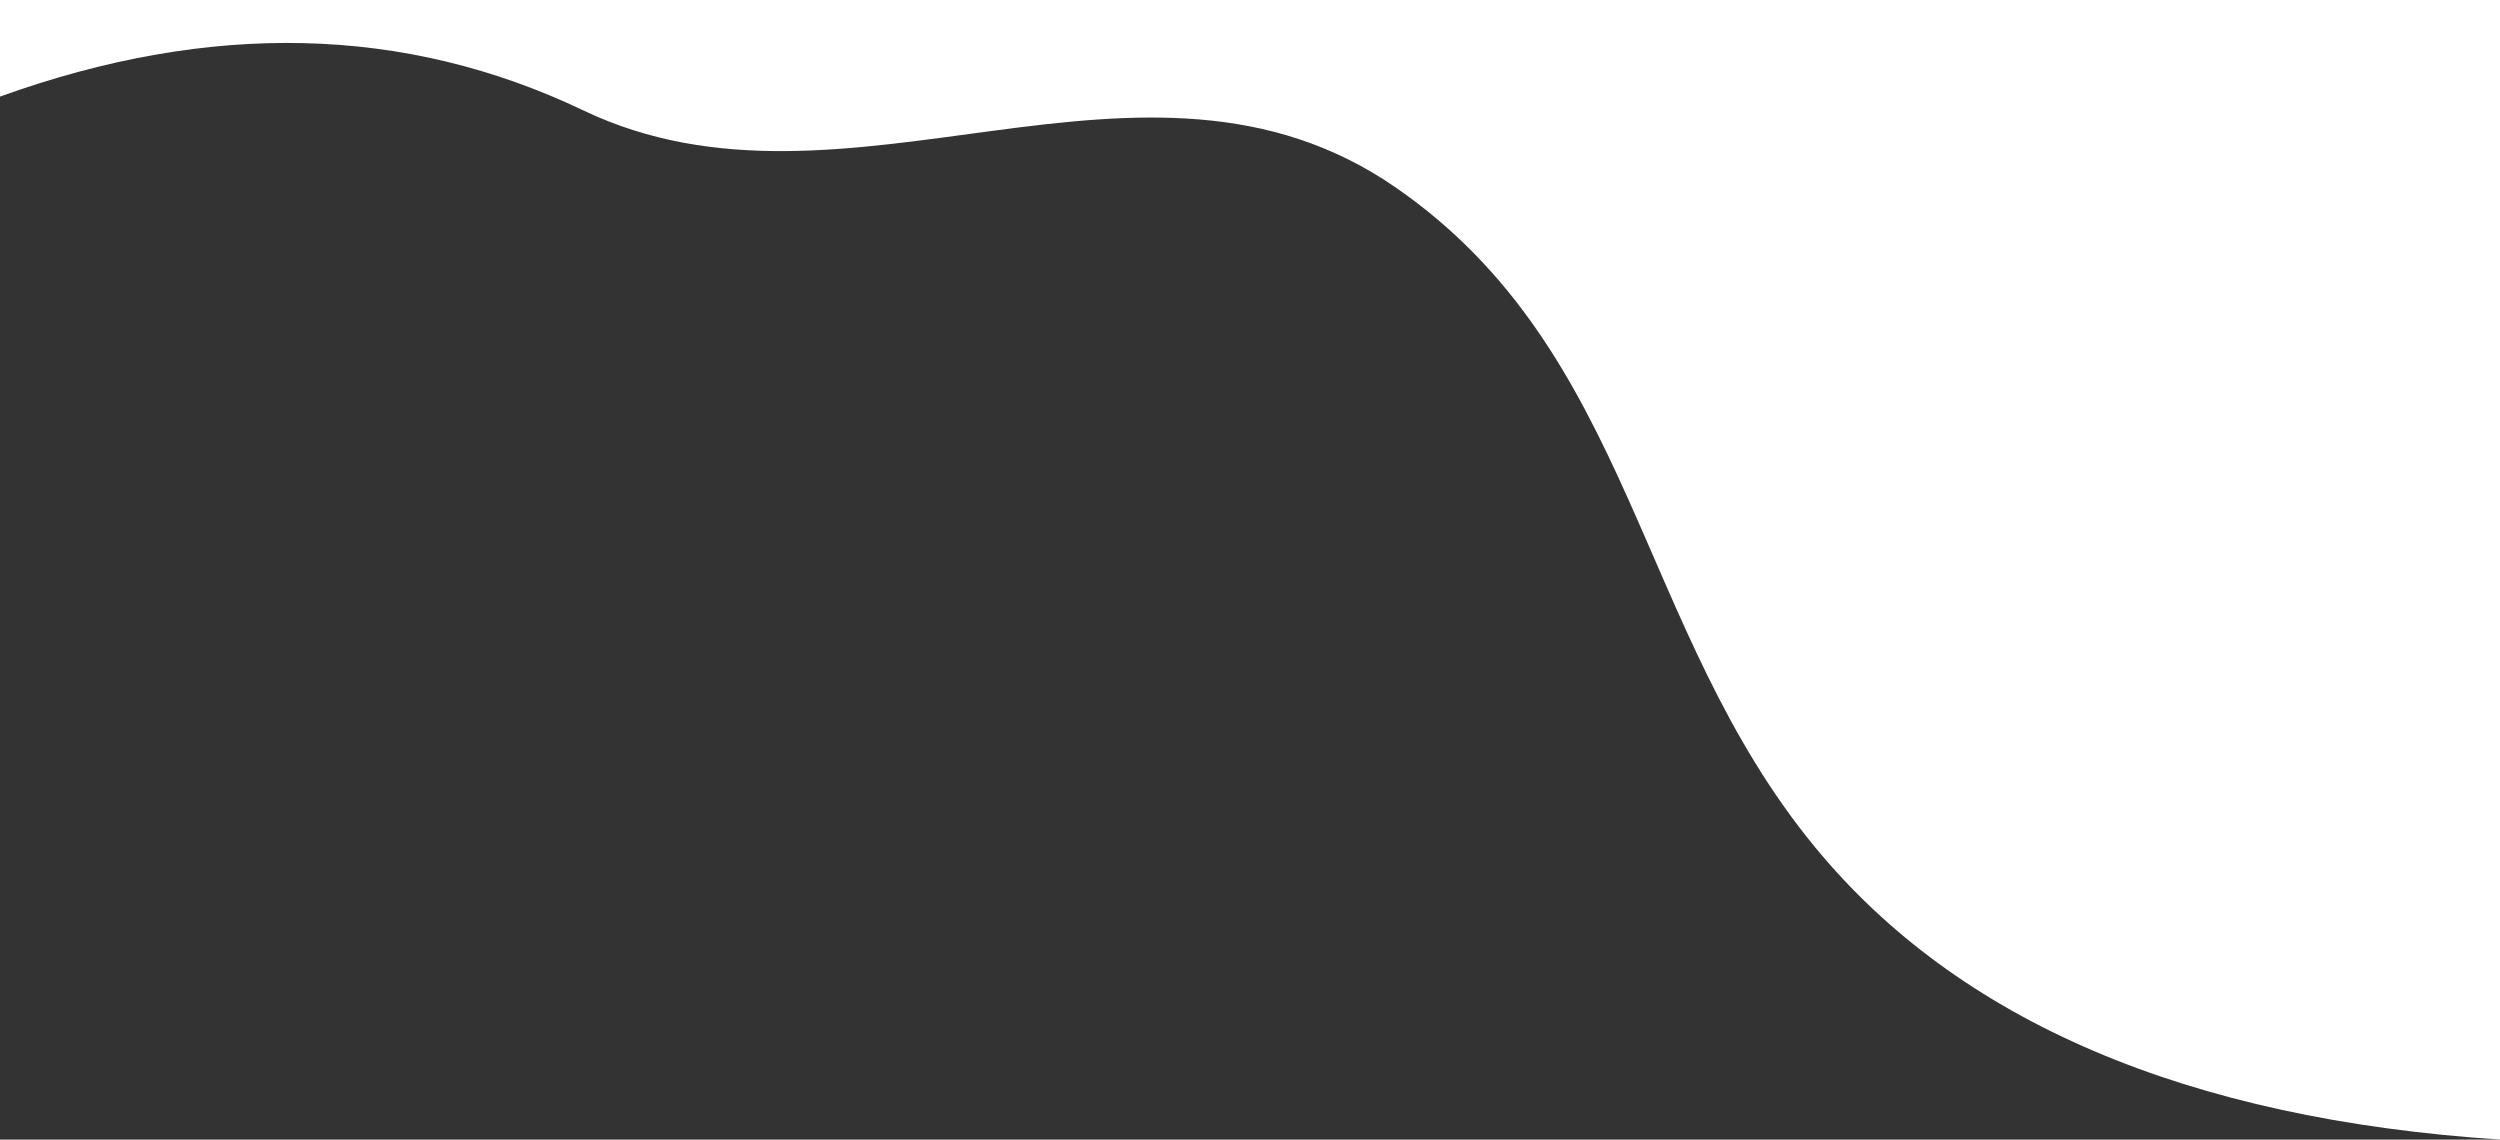 <?xml version="1.0" encoding="UTF-8"?>
<svg width="1200px" height="547px" viewBox="0 0 1200 547" version="1.1" xmlns="http://www.w3.org/2000/svg" xmlns:xlink="http://www.w3.org/1999/xlink">
    <rect x="0" y="0" width="1200" height="547" fill="#333333" stroke="none"/>
    <title>capa opacidad_solo ondas_blancas 2</title>
    <g id="capa-opacidad_solo-ondas_blancas-2" stroke="none" stroke-width="1" fill="none" fill-rule="evenodd">
        <path d="M0,0 L1200,0 L1200,547 C1049.667,537.106 940.069,490.315 871.206,406.629 C785.073,301.955 784.283,169 669.951,90 C548.493,6.077 406.772,113.537 280,53 C194.46,12.152 101.126,9.94 0,46.363 L0,0 Z" id="Rectangle-Copy-33" fill="#FFFFFF"></path>
    </g>
</svg>